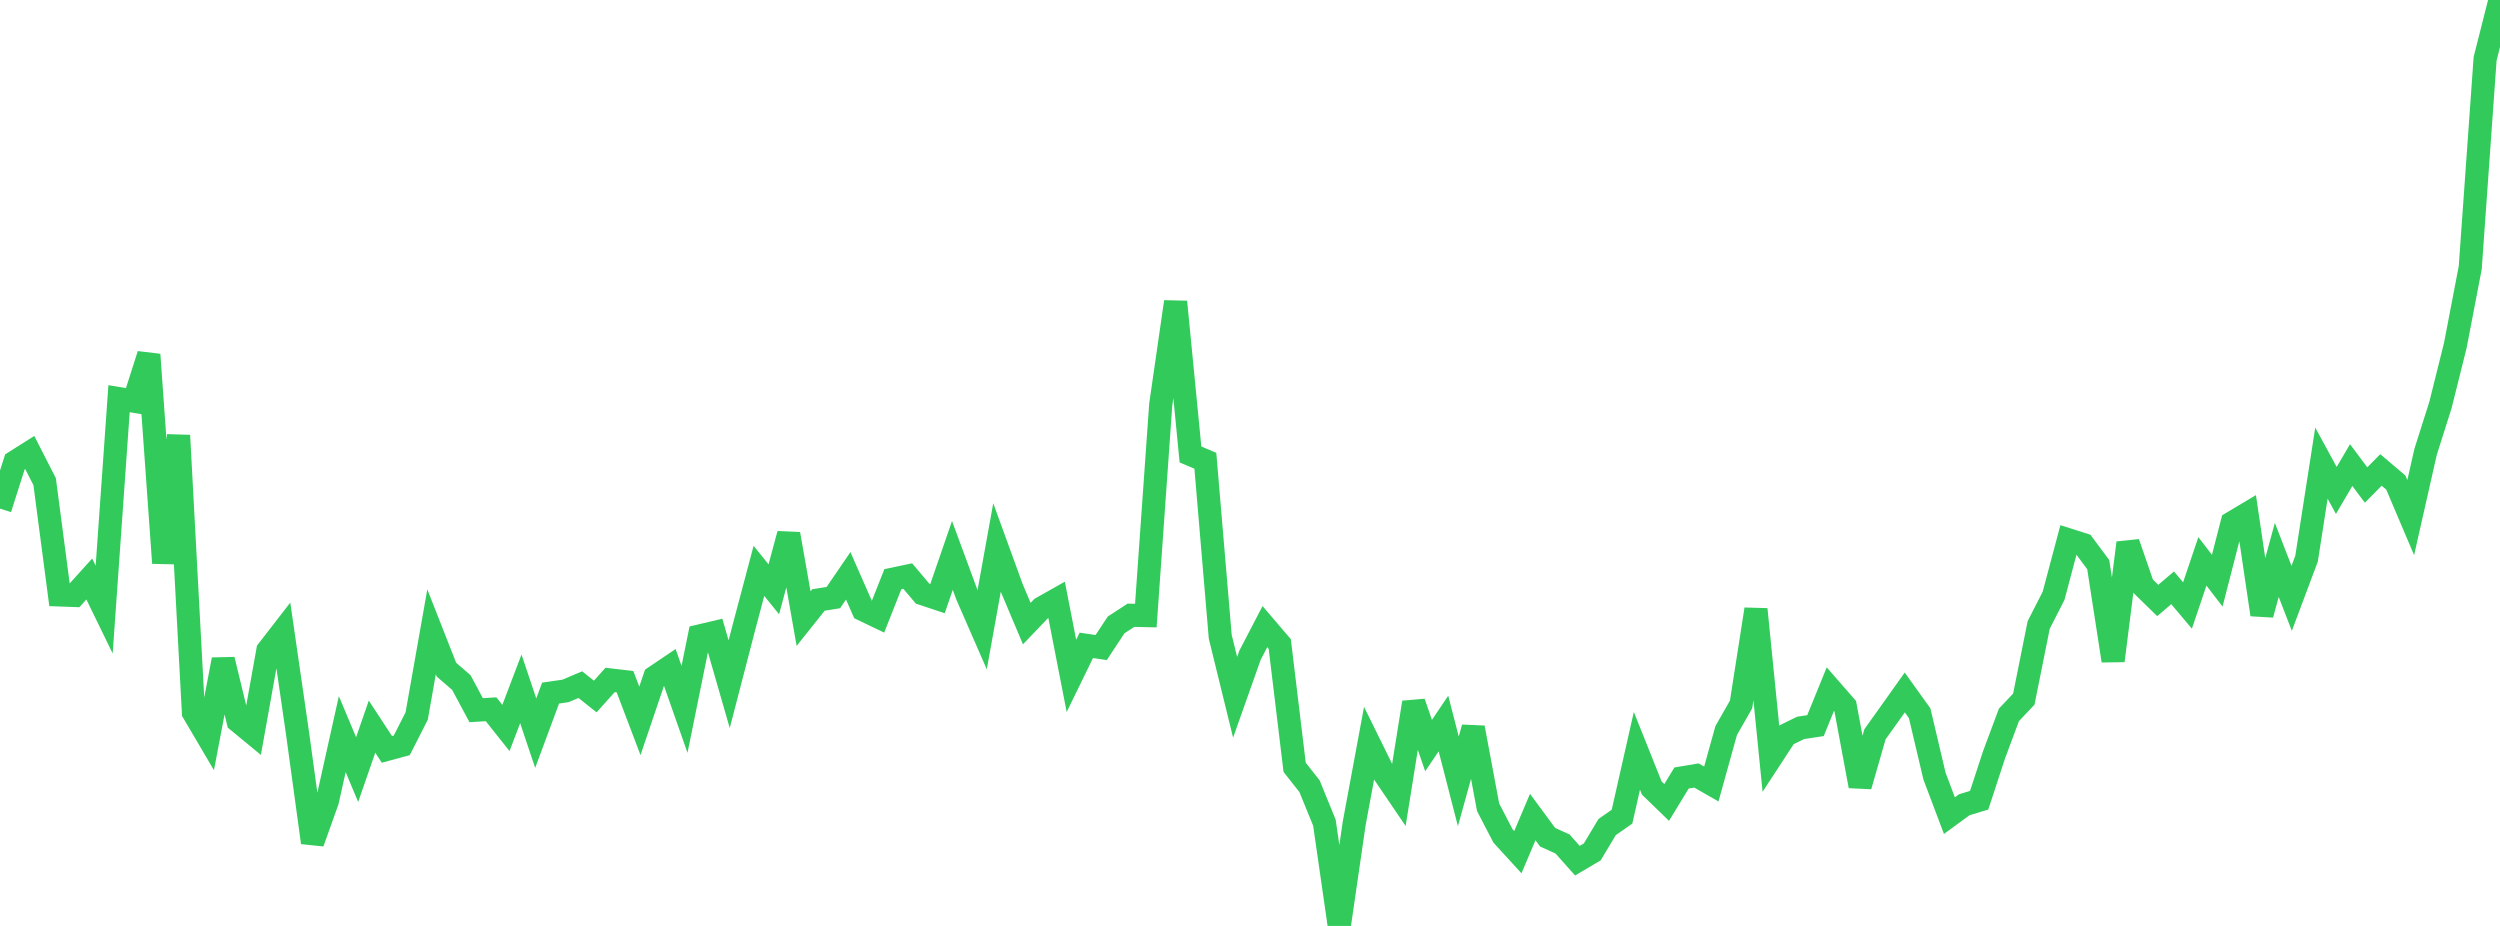 <?xml version="1.0" standalone="no"?>
<!DOCTYPE svg PUBLIC "-//W3C//DTD SVG 1.1//EN" "http://www.w3.org/Graphics/SVG/1.1/DTD/svg11.dtd">

<svg width="135" height="50" viewBox="0 0 135 50" preserveAspectRatio="none" 
  xmlns="http://www.w3.org/2000/svg"
  xmlns:xlink="http://www.w3.org/1999/xlink">


<polyline points="0.0, 27.466 0.804, 24.942 1.607, 24.435 2.411, 26.01 3.214, 32.126 4.018, 32.155 4.821, 31.266 5.625, 32.917 6.429, 21.529 7.232, 21.664 8.036, 19.148 8.839, 30.404 9.643, 23.514 10.446, 38.478 11.25, 39.843 12.054, 35.618 12.857, 38.941 13.661, 39.604 14.464, 35.126 15.268, 34.087 16.071, 39.627 16.875, 45.499 17.679, 43.249 18.482, 39.643 19.286, 41.558 20.089, 39.238 20.893, 40.466 21.696, 40.248 22.5, 38.667 23.304, 34.119 24.107, 36.162 24.911, 36.855 25.714, 38.351 26.518, 38.3 27.321, 39.31 28.125, 37.198 28.929, 39.591 29.732, 37.427 30.536, 37.31 31.339, 36.971 32.143, 37.611 32.946, 36.717 33.75, 36.81 34.554, 38.927 35.357, 36.559 36.161, 36.018 36.964, 38.306 37.768, 34.345 38.571, 34.156 39.375, 36.948 40.179, 33.851 40.982, 30.826 41.786, 31.823 42.589, 28.837 43.393, 33.406 44.196, 32.399 45.0, 32.271 45.804, 31.095 46.607, 32.922 47.411, 33.307 48.214, 31.276 49.018, 31.107 49.821, 32.058 50.625, 32.326 51.429, 29.993 52.232, 32.167 53.036, 34.009 53.839, 29.562 54.643, 31.771 55.446, 33.674 56.25, 32.834 57.054, 32.381 57.857, 36.497 58.661, 34.849 59.464, 34.968 60.268, 33.748 61.071, 33.224 61.875, 33.241 62.679, 21.854 63.482, 16.298 64.286, 24.541 65.089, 24.881 65.893, 34.383 66.696, 37.655 67.5, 35.384 68.304, 33.838 69.107, 34.777 69.911, 41.436 70.714, 42.455 71.518, 44.423 72.321, 50.0 73.125, 44.473 73.929, 40.134 74.732, 41.765 75.536, 42.949 76.339, 37.934 77.143, 40.261 77.946, 39.07 78.75, 42.193 79.554, 39.293 80.357, 43.59 81.161, 45.14 81.964, 46.018 82.768, 44.12 83.571, 45.209 84.375, 45.574 85.179, 46.477 85.982, 46.003 86.786, 44.661 87.589, 44.099 88.393, 40.545 89.196, 42.554 90.0, 43.333 90.804, 42.012 91.607, 41.877 92.411, 42.337 93.214, 39.449 94.018, 38.04 94.821, 32.901 95.625, 40.932 96.429, 39.7 97.232, 39.306 98.036, 39.184 98.839, 37.212 99.643, 38.134 100.446, 42.448 101.25, 39.65 102.054, 38.523 102.857, 37.393 103.661, 38.513 104.464, 41.915 105.268, 44.044 106.071, 43.457 106.875, 43.211 107.679, 40.758 108.482, 38.604 109.286, 37.752 110.089, 33.748 110.893, 32.175 111.696, 29.153 112.5, 29.408 113.304, 30.488 114.107, 35.679 114.911, 29.314 115.714, 31.64 116.518, 32.426 117.321, 31.742 118.125, 32.697 118.929, 30.313 119.732, 31.357 120.536, 28.229 121.339, 27.75 122.143, 33.188 122.946, 30.234 123.75, 32.311 124.554, 30.168 125.357, 25.009 126.161, 26.484 126.964, 25.115 127.768, 26.191 128.571, 25.377 129.375, 26.057 130.179, 27.95 130.982, 24.399 131.786, 21.866 132.589, 18.644 133.393, 14.452 134.196, 3.174 135.0, 0.0" fill="none" stroke="#32ca5b" stroke-width="1.25"/>

</svg>